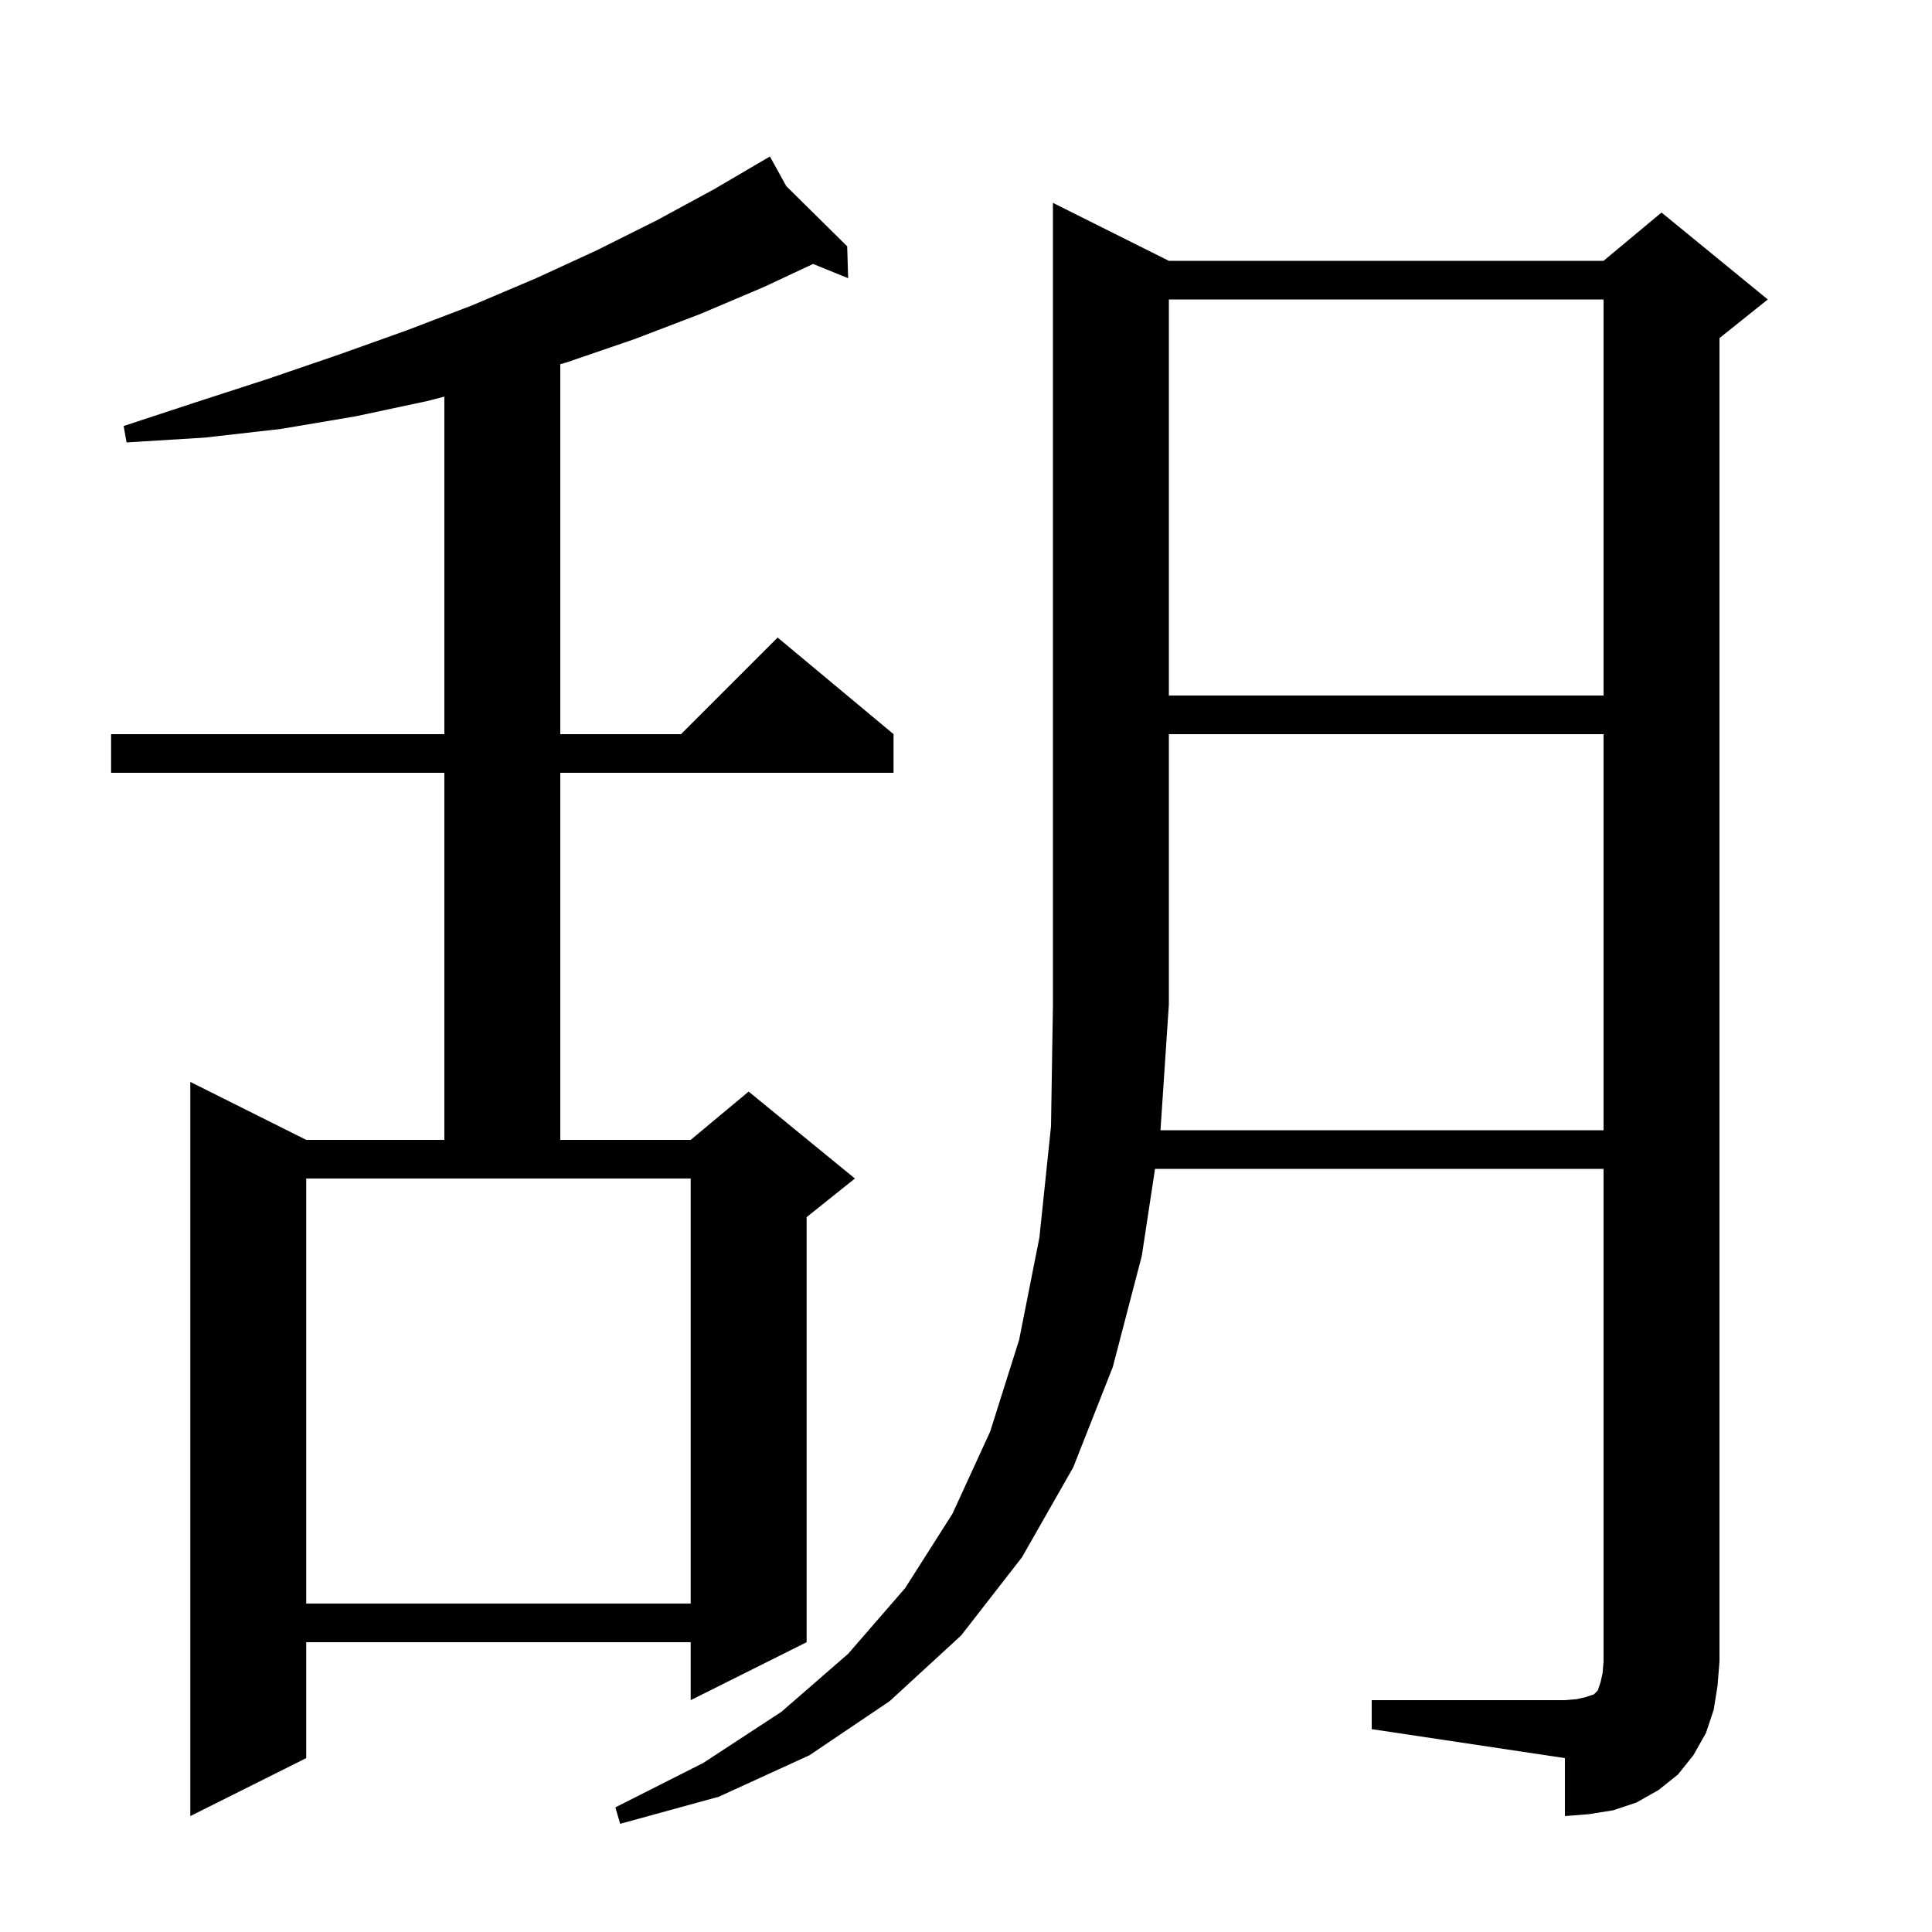 <svg xmlns="http://www.w3.org/2000/svg" xmlns:xlink="http://www.w3.org/1999/xlink" version="1.1" baseProfile="full" viewBox="0 0 200 200" width="200" height="200">
<g fill="black">
<path d="M 166.0 117.0 L 166.0 76.0 L 121.0 76.0 L 121.0 104.0 L 120.133 117.0 Z M 81.392 19.263 L 87.7 25.5 L 87.8 28.8 L 84.17 27.323 L 79.1 29.7 L 72.5 32.5 L 65.7 35.1 L 58.7 37.5 L 58.0 37.707 L 58.0 76.0 L 70.5 76.0 L 80.5 66.0 L 92.5 76.0 L 92.5 80.0 L 58.0 80.0 L 58.0 118.0 L 71.5 118.0 L 77.5 113.0 L 88.5 122.0 L 83.5 126.0 L 83.5 170.0 L 71.5 176.0 L 71.5 170.0 L 31.7 170.0 L 31.7 182.0 L 19.7 188.0 L 19.7 112.0 L 31.7 118.0 L 46.0 118.0 L 46.0 80.0 L 11.5 80.0 L 11.5 76.0 L 46.0 76.0 L 46.0 41.058 L 44.3 41.5 L 36.8 43.1 L 29.1 44.4 L 21.2 45.3 L 13.1 45.8 L 12.8 44.1 L 20.4 41.6 L 27.8 39.2 L 35.1 36.7 L 42.1 34.2 L 48.9 31.6 L 55.5 28.8 L 61.8 25.9 L 68.0 22.8 L 73.9 19.6 L 78.813 16.72 L 78.8 16.7 L 78.818 16.717 L 79.7 16.2 Z M 31.7 166.0 L 71.5 166.0 L 71.5 122.0 L 31.7 122.0 Z M 121.0 31.0 L 121.0 72.0 L 166.0 72.0 L 166.0 31.0 Z M 177.4 177.0 L 176.6 179.4 L 175.3 181.7 L 173.7 183.7 L 171.7 185.3 L 169.4 186.6 L 167.0 187.4 L 164.5 187.8 L 162.0 188.0 L 162.0 182.0 L 142.0 179.0 L 142.0 176.0 L 162.0 176.0 L 163.2 175.9 L 164.1 175.7 L 165.0 175.4 L 165.4 175.0 L 165.7 174.1 L 165.9 173.2 L 166.0 172.0 L 166.0 121.0 L 119.568 121.0 L 118.2 130.0 L 115.2 141.5 L 111.1 151.9 L 105.8 161.2 L 99.5 169.3 L 92.1 176.1 L 83.8 181.7 L 74.4 186.0 L 64.2 188.8 L 63.7 187.1 L 72.8 182.5 L 80.9 177.2 L 87.8 171.2 L 93.7 164.4 L 98.6 156.7 L 102.5 148.2 L 105.5 138.7 L 107.6 128.1 L 108.8 116.6 L 109.0 104.0 L 109.0 21.0 L 121.0 27.0 L 166.0 27.0 L 172.0 22.0 L 183.0 31.0 L 178.0 35.0 L 178.0 172.0 L 177.8 174.5 Z " />
</g>
</svg>

